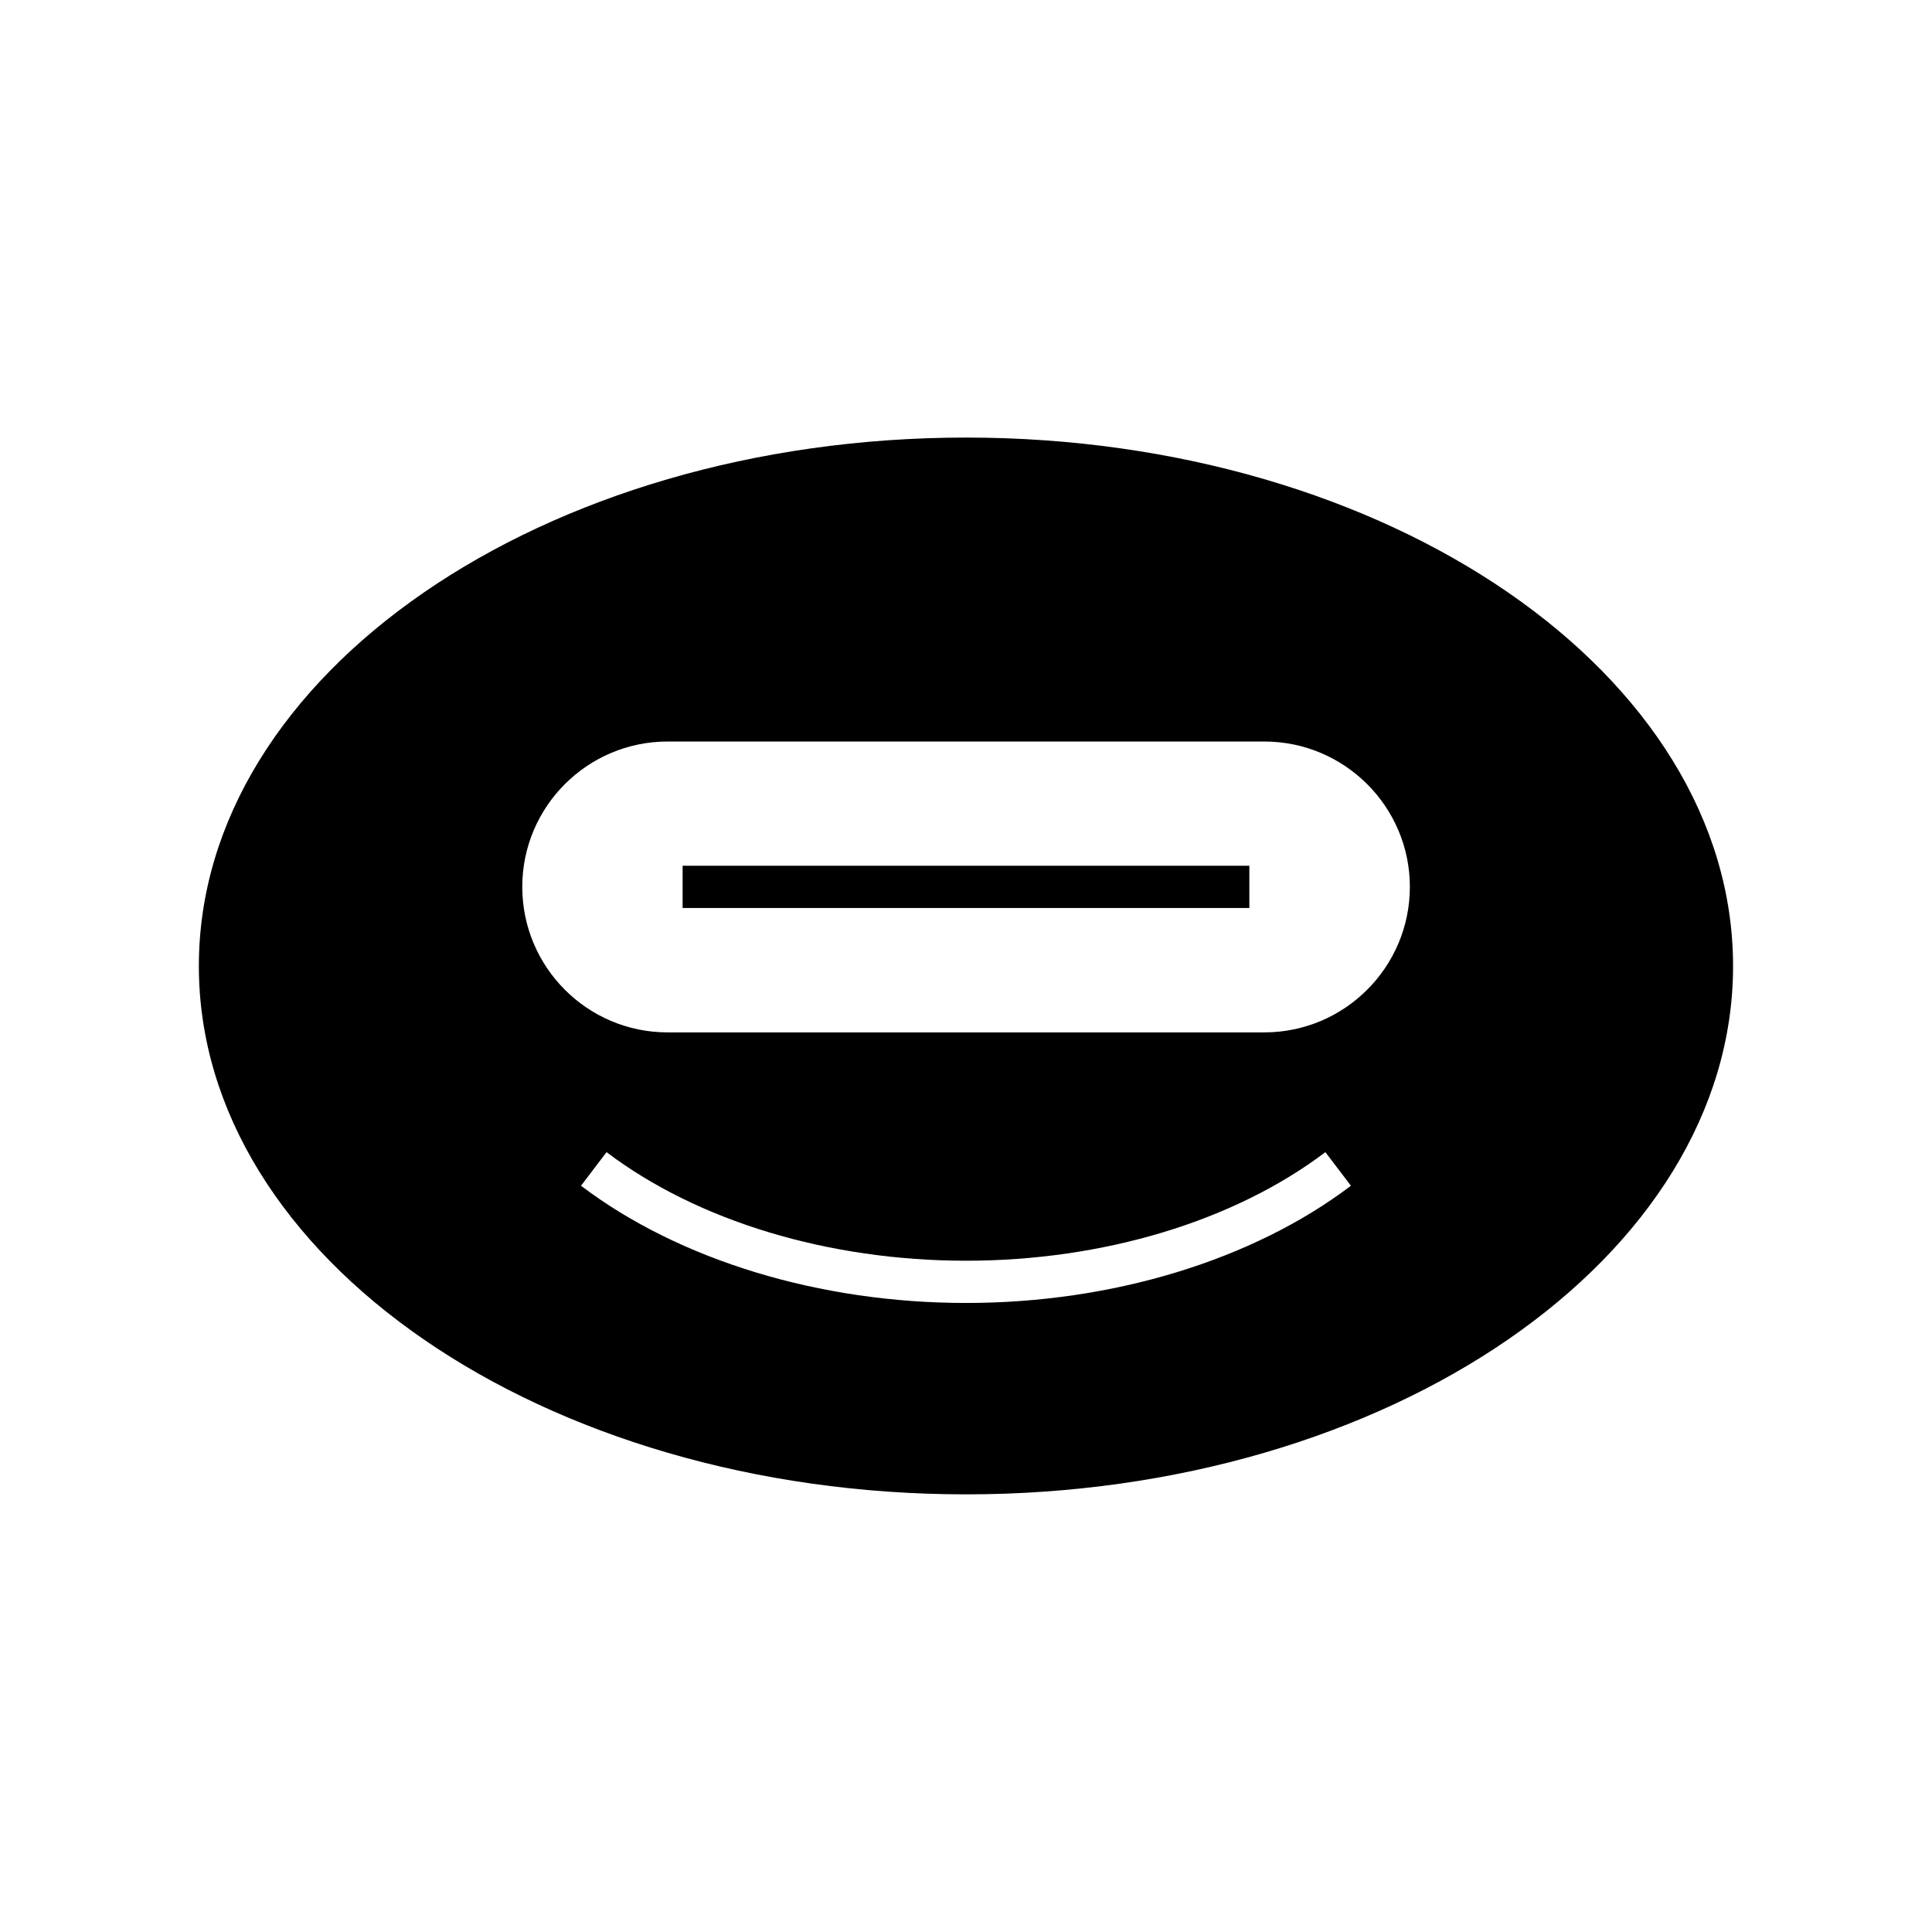 <?xml version="1.0" encoding="UTF-8"?>
<!-- Uploaded to: SVG Repo, www.svgrepo.com, Generator: SVG Repo Mixer Tools -->
<svg fill="#000000" width="800px" height="800px" version="1.1" viewBox="144 144 512 512" xmlns="http://www.w3.org/2000/svg">
 <g>
  <path d="m400.02 259.96c-112.12 0-203.32 62.809-203.32 140.06 0 77.195 91.188 140 203.32 140 112.07 0 203.26-62.809 203.26-140 0-77.25-91.191-140.06-203.26-140.06zm0 229.34c-38.793 0-75.965-11.309-102.05-31.066l6.773-8.902c24.184 18.305 58.891 28.773 95.277 28.773 36.332 0 71.039-10.469 95.219-28.773l6.773 8.902c-26.086 19.758-63.258 31.066-101.99 31.066zm79.039-71.707h-158.14c-21.273 0-38.512-17.297-38.512-38.57 0-21.215 17.242-38.512 38.512-38.512h158.14c21.273 0 38.57 17.297 38.57 38.512 0 21.27-17.297 38.57-38.57 38.57z"/>
  <path d="m324.9 373.43h150.19v11.195h-150.19z"/>
 </g>
</svg>